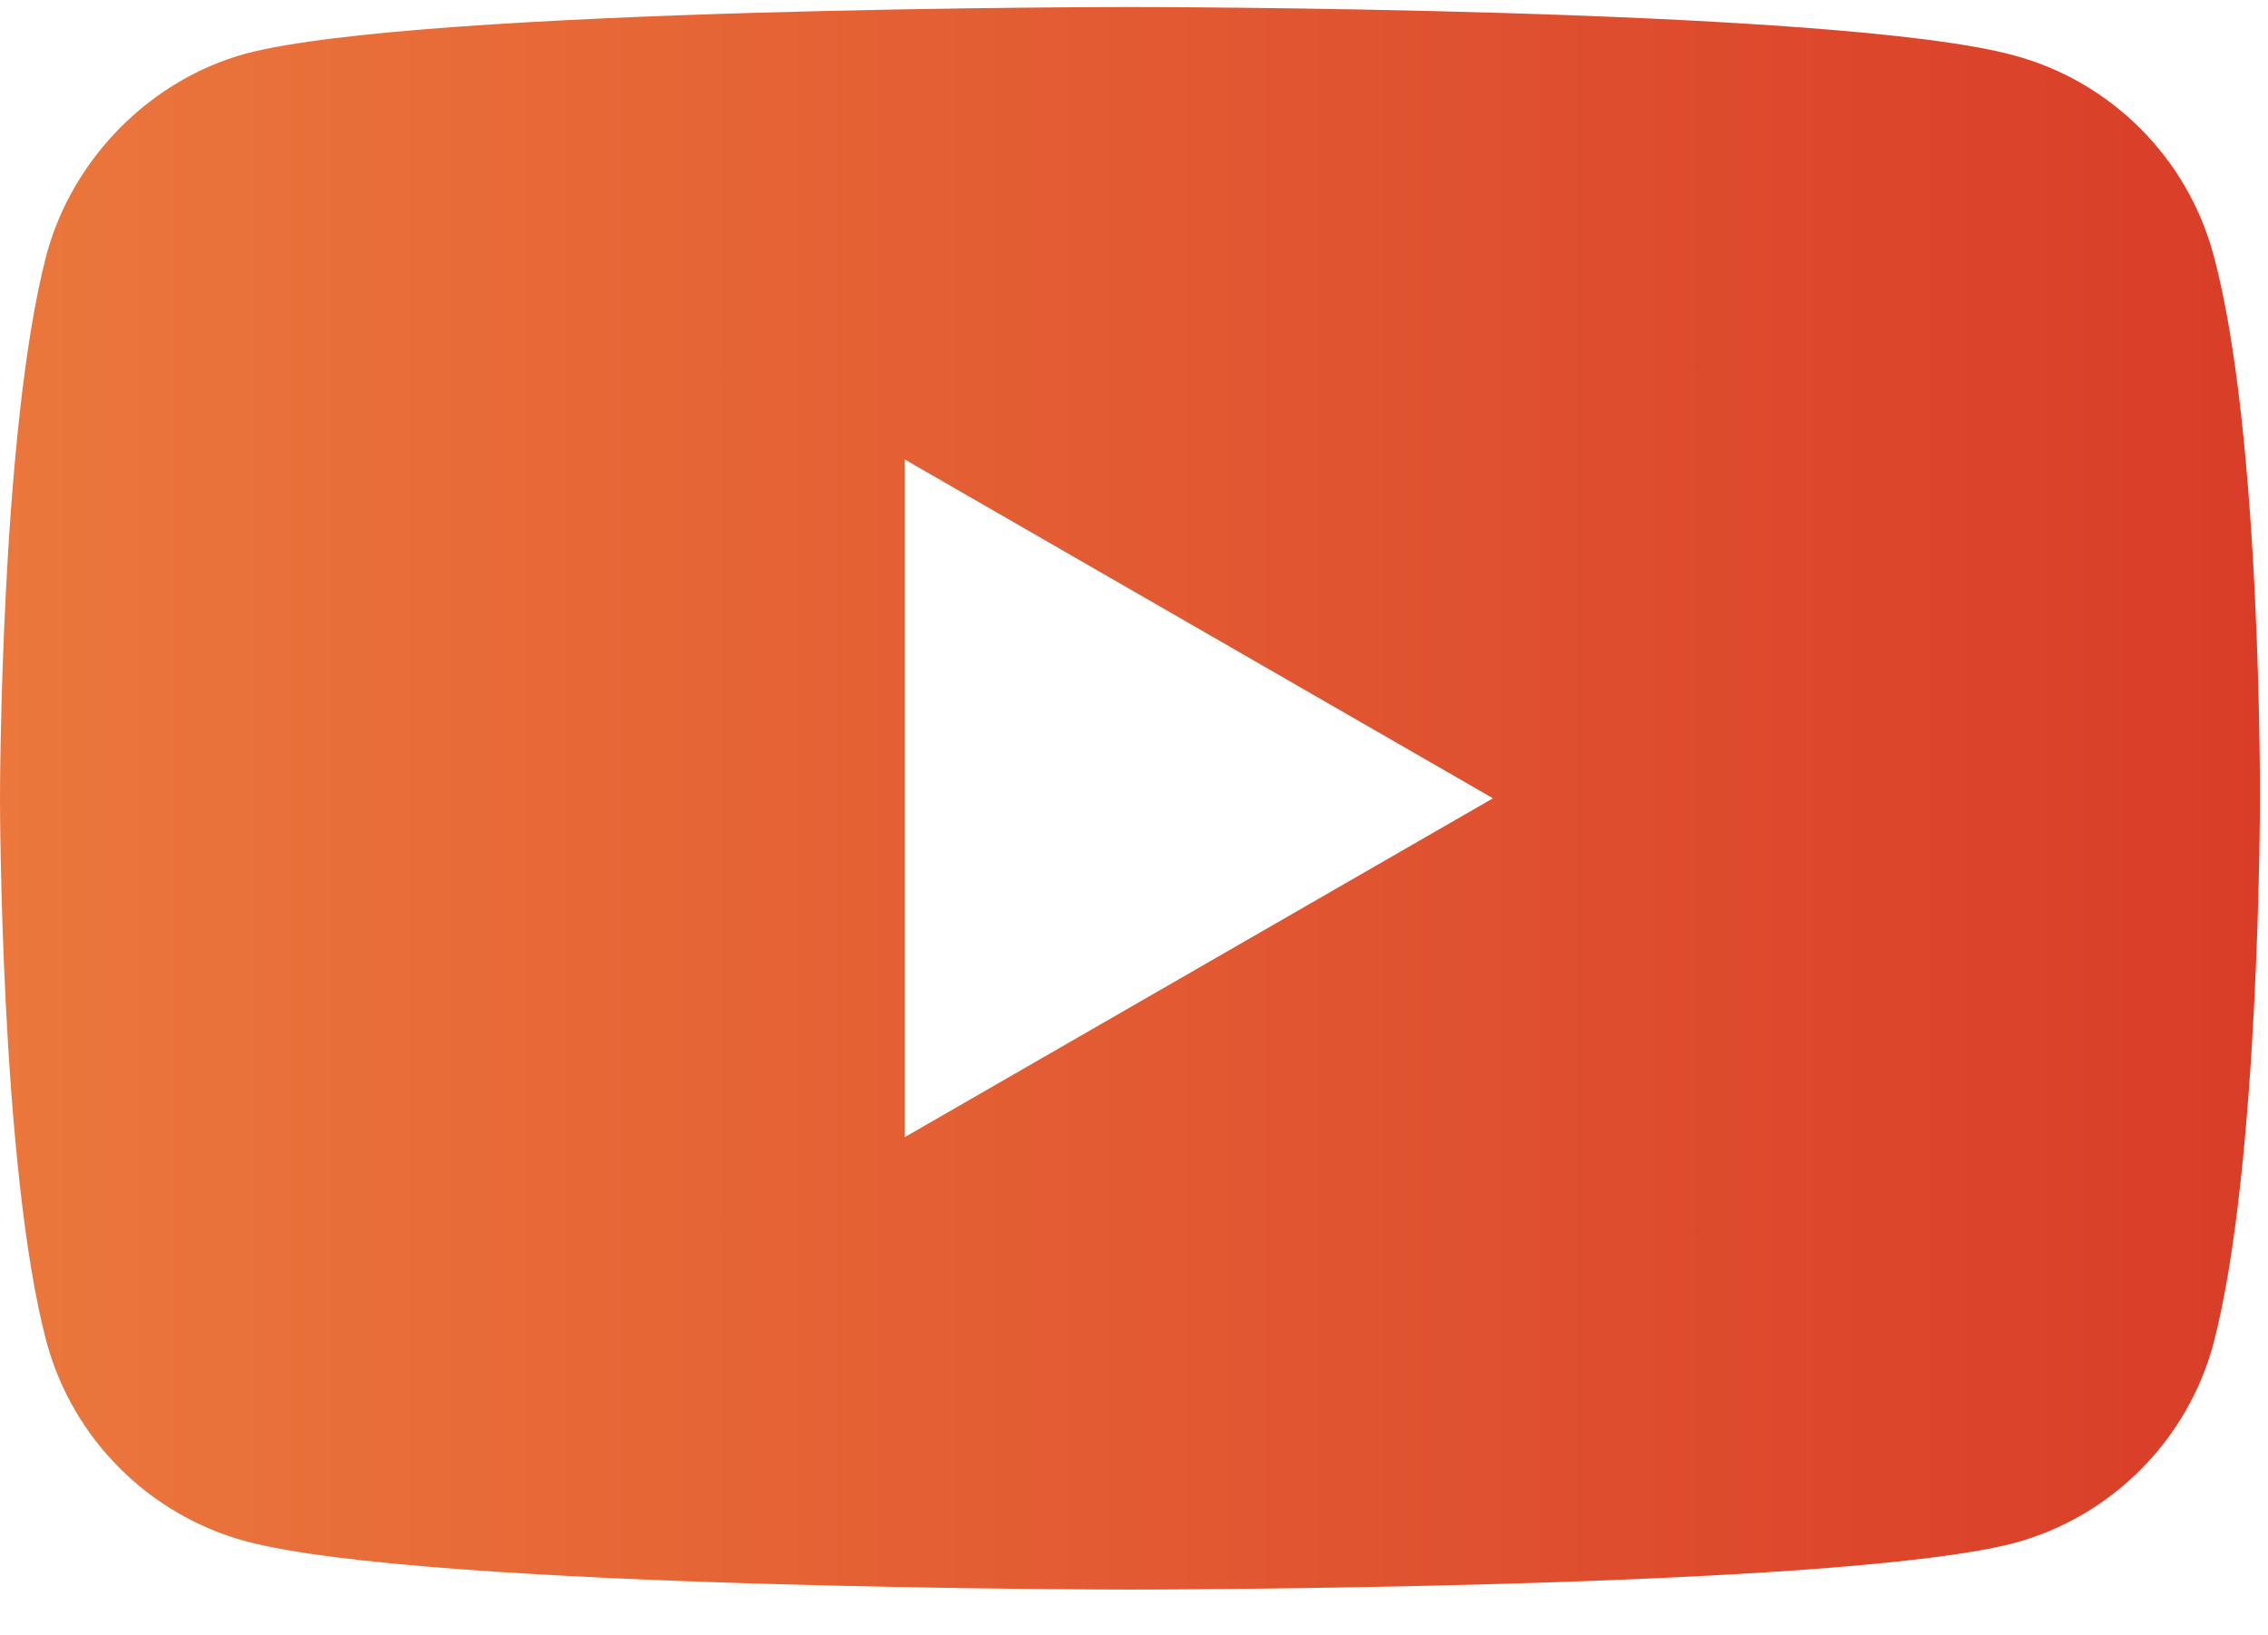 <svg xmlns="http://www.w3.org/2000/svg" width="43" height="31" viewBox="0 0 43 31" fill="none"><path d="M41.965 4.828C41.471 2.992 40.023 1.545 38.188 1.051C34.835 0.133 21.423 0.133 21.423 0.133C21.423 0.133 8.012 0.133 4.659 1.016C2.859 1.51 1.376 2.992 0.882 4.828C0 8.18 0 15.133 0 15.133C0 15.133 0 22.121 0.882 25.439C1.377 27.274 2.823 28.721 4.659 29.216C8.047 30.133 21.424 30.133 21.424 30.133C21.424 30.133 34.835 30.133 38.188 29.251C40.024 28.757 41.471 27.31 41.965 25.474C42.847 22.121 42.847 15.169 42.847 15.169C42.847 15.169 42.882 8.18 41.965 4.828ZM17.153 21.557V8.71L28.306 15.133L17.153 21.557Z" fill="url(#paint0_linear_97_119)"></path><defs><linearGradient id="paint0_linear_97_119" x1="0" y1="15.133" x2="42.847" y2="15.133" gradientUnits="userSpaceOnUse"><stop stop-color="#EB773C"></stop><stop offset="1" stop-color="#D93D28"></stop></linearGradient></defs></svg>